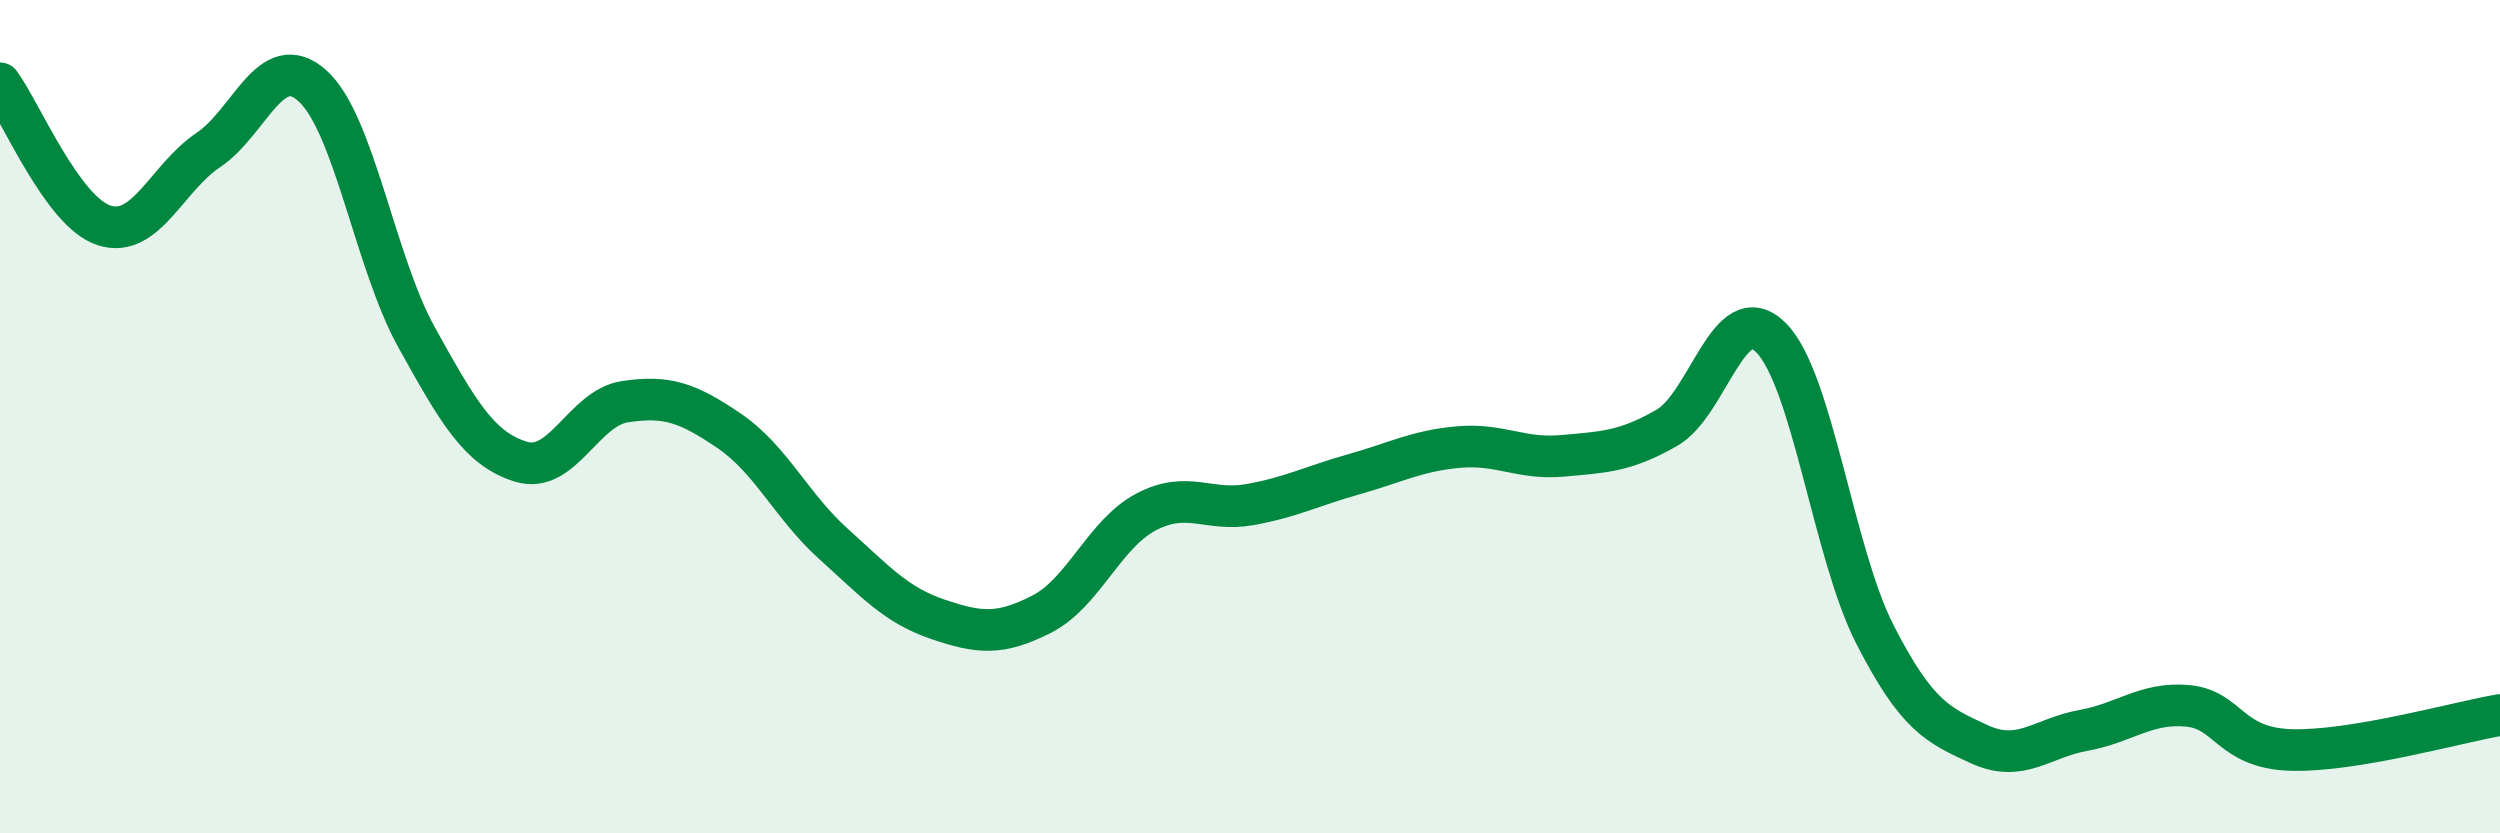 
    <svg width="60" height="20" viewBox="0 0 60 20" xmlns="http://www.w3.org/2000/svg">
      <path
        d="M 0,2 C 0.5,2.68 1.5,5.09 2.5,5.41 C 3.5,5.73 4,4.27 5,3.6 C 6,2.93 6.5,1.16 7.5,2.06 C 8.5,2.96 9,6.3 10,8.1 C 11,9.9 11.5,10.77 12.5,11.08 C 13.5,11.39 14,9.79 15,9.64 C 16,9.49 16.5,9.66 17.5,10.34 C 18.5,11.02 19,12.15 20,13.05 C 21,13.95 21.5,14.52 22.5,14.86 C 23.5,15.2 24,15.25 25,14.74 C 26,14.23 26.5,12.82 27.5,12.29 C 28.5,11.76 29,12.29 30,12.11 C 31,11.93 31.5,11.66 32.5,11.38 C 33.5,11.1 34,10.82 35,10.73 C 36,10.64 36.5,11.03 37.5,10.94 C 38.5,10.85 39,10.84 40,10.27 C 41,9.7 41.5,7.11 42.5,8.1 C 43.5,9.09 44,13.28 45,15.23 C 46,17.18 46.5,17.4 47.5,17.86 C 48.5,18.32 49,17.71 50,17.53 C 51,17.35 51.5,16.85 52.5,16.94 C 53.5,17.03 53.5,17.96 55,18 C 56.5,18.04 59,17.33 60,17.16L60 20L0 20Z"
        fill="#008740"
        opacity="0.1"
        stroke-linecap="round"
        stroke-linejoin="round"
      />
      <path
        d="M 0,2 C 0.5,2.68 1.5,5.09 2.5,5.41 C 3.5,5.73 4,4.27 5,3.6 C 6,2.93 6.5,1.16 7.5,2.06 C 8.5,2.96 9,6.3 10,8.1 C 11,9.9 11.5,10.77 12.5,11.08 C 13.5,11.39 14,9.79 15,9.64 C 16,9.49 16.5,9.66 17.5,10.34 C 18.5,11.02 19,12.15 20,13.05 C 21,13.95 21.5,14.52 22.5,14.86 C 23.5,15.2 24,15.25 25,14.74 C 26,14.23 26.5,12.82 27.5,12.29 C 28.5,11.76 29,12.29 30,12.11 C 31,11.93 31.5,11.66 32.5,11.38 C 33.5,11.1 34,10.82 35,10.73 C 36,10.64 36.5,11.03 37.5,10.94 C 38.5,10.85 39,10.84 40,10.27 C 41,9.7 41.5,7.11 42.5,8.1 C 43.5,9.09 44,13.28 45,15.23 C 46,17.18 46.5,17.4 47.5,17.86 C 48.5,18.32 49,17.71 50,17.53 C 51,17.35 51.5,16.85 52.5,16.94 C 53.5,17.03 53.5,17.96 55,18 C 56.5,18.04 59,17.33 60,17.16"
        stroke="#008740"
        stroke-width="1"
        fill="none"
        stroke-linecap="round"
        stroke-linejoin="round"
      />
    </svg>
  